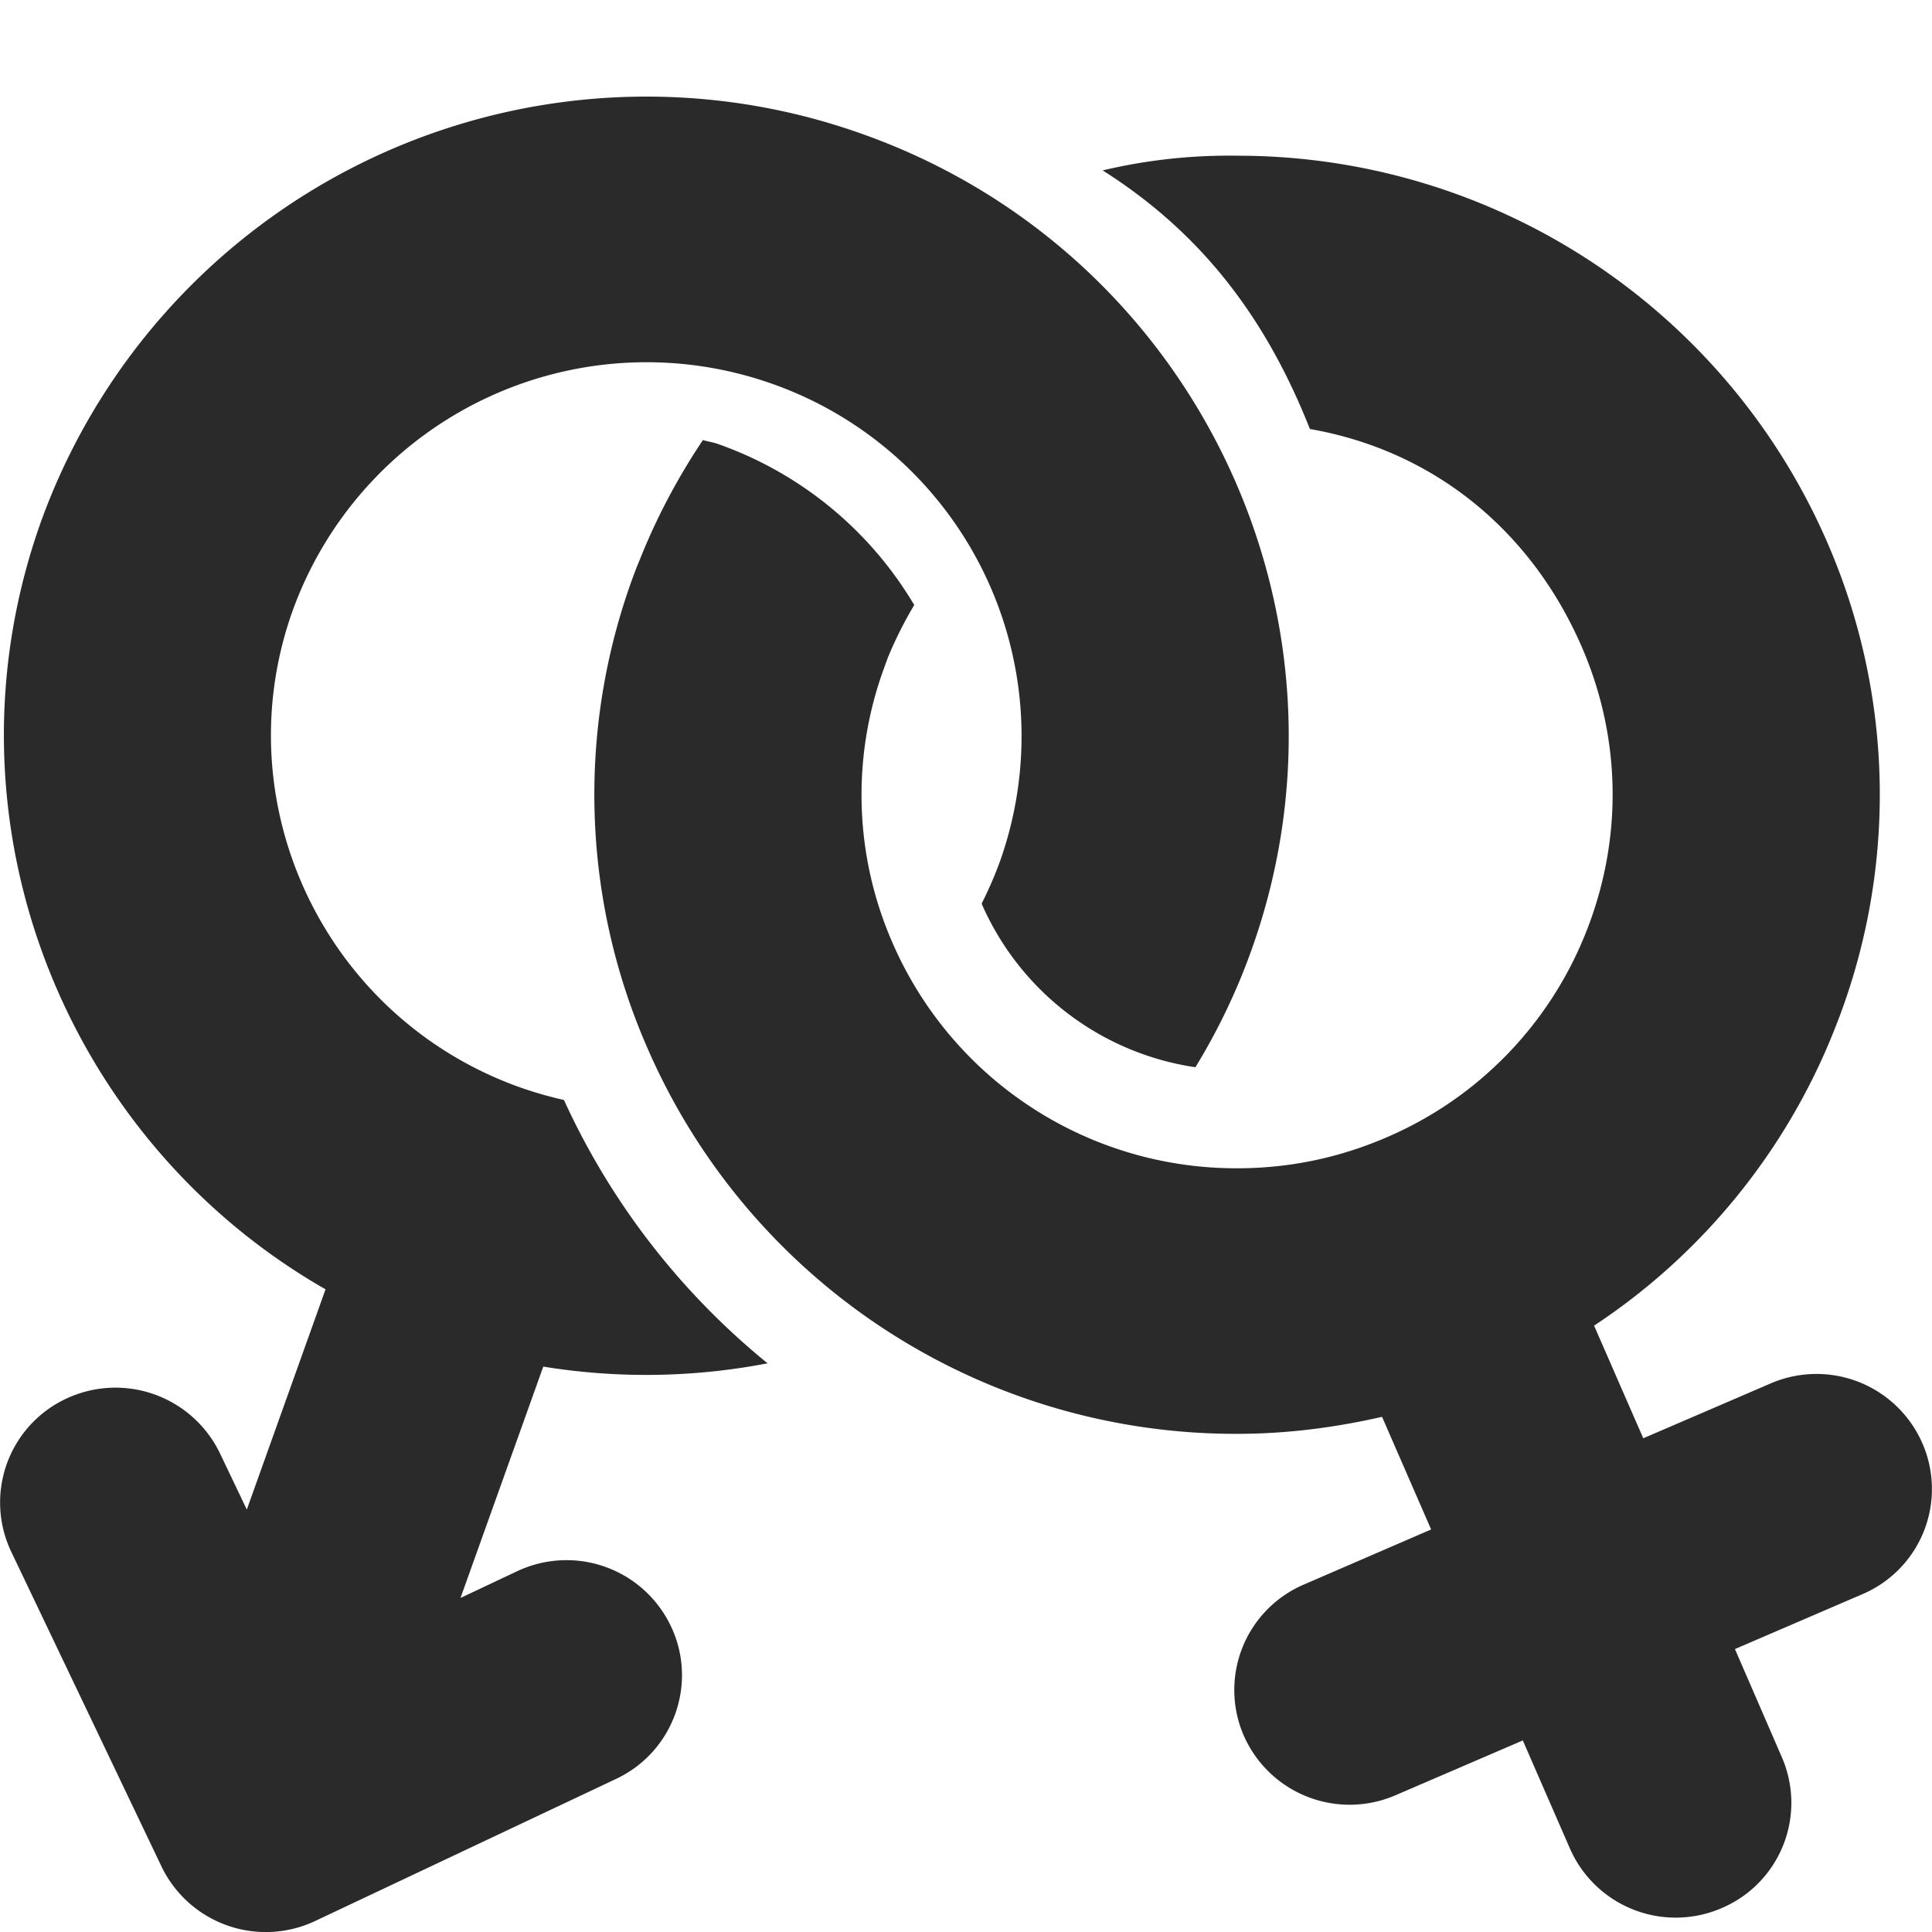 <svg xmlns="http://www.w3.org/2000/svg" width="20" height="20" viewBox="0 0 20 20">
    <g fill="none" fill-rule="evenodd">
        <path d="M0 0h20v20H0z"/>
        <path fill="#2A2A2A" d="M6.691 1c.76 0 1.511.129 2.23.385 3.456 1.224 5.264 5.014 4.034 8.45a6.544 6.544 0 0 1-.58 1.213 2.871 2.871 0 0 1-2.209-1.684c0-.004-.002-.007-.004-.01.072-.143.136-.289.191-.441a3.868 3.868 0 0 0-2.36-4.94A3.896 3.896 0 0 0 3.03 6.32c-.719 2.009.341 4.222 2.358 4.938.15.052.298.095.45.129a7.564 7.564 0 0 0 2.108 2.726 6.636 6.636 0 0 1-2.322.034l-.857 2.395.583-.275a1.196 1.196 0 0 1 1.594.565c.283.592.03 1.302-.566 1.583l-3.113 1.47a1.198 1.198 0 0 1-1.594-.565L.117 16.065a1.186 1.186 0 0 1 .566-1.585 1.2 1.2 0 0 1 1.594.565l.278.582.815-2.28C.64 11.785-.666 8.452.425 5.398A6.665 6.665 0 0 1 6.691 1zm6.114.612a6.653 6.653 0 0 1 6.104 3.987 6.539 6.539 0 0 1 .08 5.062 6.568 6.568 0 0 1-2.487 3.062l.509 1.166 1.317-.567a1.196 1.196 0 0 1 1.572.618 1.183 1.183 0 0 1-.623 1.564l-1.317.567.485 1.118a1.184 1.184 0 0 1-.621 1.563 1.196 1.196 0 0 1-1.573-.618l-.487-1.117-1.317.567a1.197 1.197 0 0 1-1.572-.618 1.187 1.187 0 0 1 .623-1.563l1.317-.57-.508-1.166c-.492.112-.99.176-1.498.176a6.637 6.637 0 0 1-6.104-3.987 6.54 6.54 0 0 1-.11-4.995c.01-.02.018-.044.028-.067.175-.44.396-.854.653-1.238.052.014.105.022.156.04a3.849 3.849 0 0 1 2.032 1.667 4.203 4.203 0 0 0-.272.542l-.04.11a3.814 3.814 0 0 0 .089 2.849 3.878 3.878 0 0 0 3.568 2.33c.53 0 1.048-.106 1.54-.318a3.85 3.85 0 0 0 2.07-2.127c.381-.959.366-2.01-.046-2.956-.526-1.209-1.539-2.03-2.813-2.252-.483-1.223-1.18-2.065-2.145-2.677a5.648 5.648 0 0 1 1.39-.152z"/>
    </g>
</svg>
